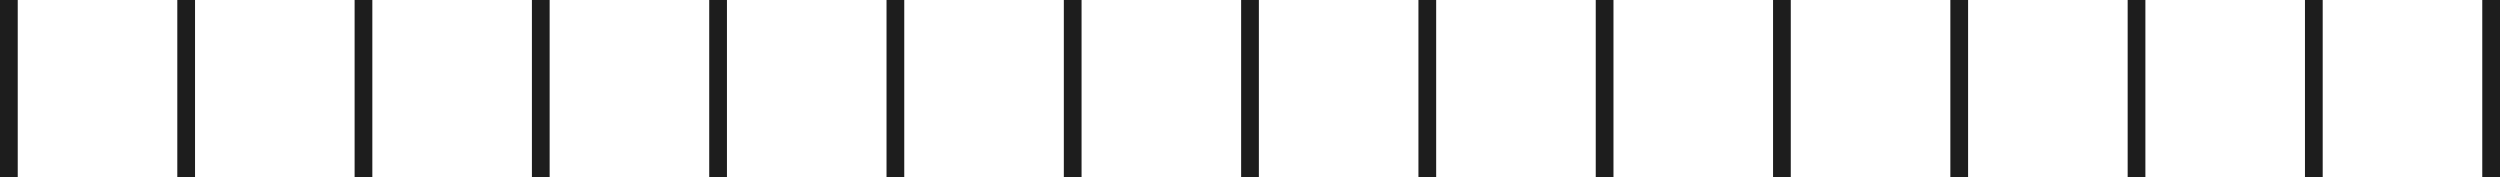<svg width="282" height="20" viewBox="0 0 282 20" fill="none" xmlns="http://www.w3.org/2000/svg" xmlns:xlink="http://www.w3.org/1999/xlink">
	<desc>
			Created with Pixso.
	</desc>
	<defs/>
	<path id="Union" d="M0 20L0 0L2 0L2 20L0 20ZM20 20L20 0L22 0L22 20L20 20ZM40 20L40 0L42 0L42 20L40 20ZM60 20L60 0L62 0L62 20L60 20ZM80 20L80 0L82 0L82 20L80 20ZM100 20L100 0L102 0L102 20L100 20ZM120 20L120 0L122 0L122 20L120 20ZM140 20L140 0L142 0L142 20L140 20ZM160 20L160 0L162 0L162 20L160 20ZM180 20L180 0L182 0L182 20L180 20ZM200 20L200 0L202 0L202 20L200 20ZM220 20L220 0L222 0L222 20L220 20ZM240 20L240 0L242 0L242 20L240 20ZM260 20L260 0L262 0L262 20L260 20ZM280 20L280 0L282 0L282 20L280 20Z" clip-rule="evenodd" fill="#1D1D1D" fill-opacity="1" fill-rule="evenodd"/>
</svg>

